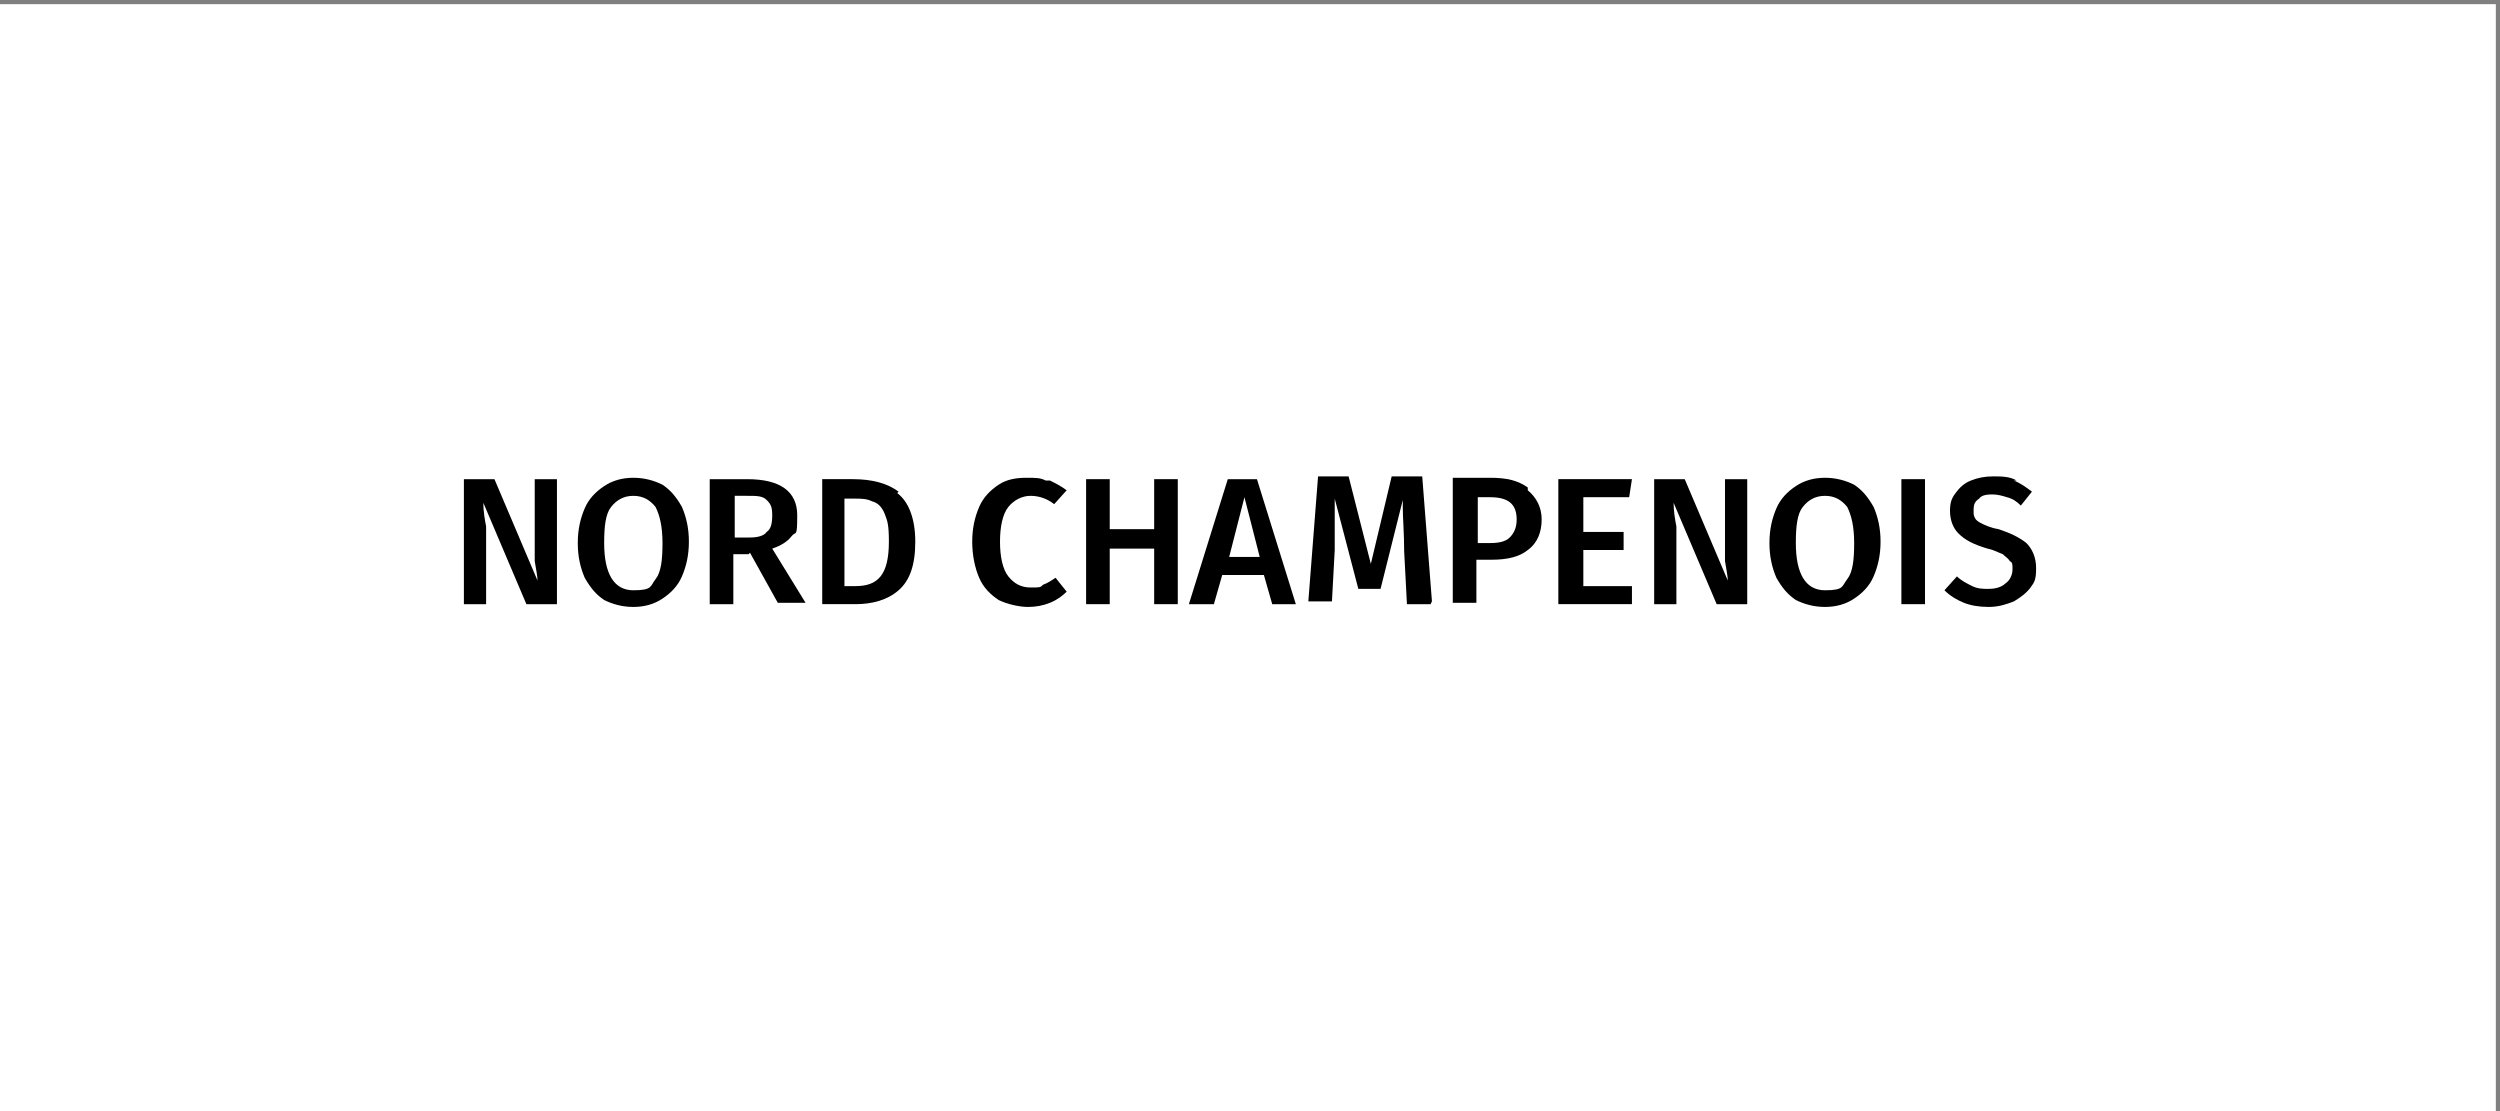 <?xml version="1.0" encoding="UTF-8"?>
<svg xmlns="http://www.w3.org/2000/svg" id="NORD_CHAMPENOIS" version="1.1" viewBox="0 0 180 80">
  <rect x="0" y="0" width="180" height="80" fill="#808080" stroke="none"/>
  <defs>
    <style>
      .st0 {
        fill: #fff;
      }

      .st1 {
        isolation: isolate;
      }
    </style>
  </defs>
  <rect class="st0" x="-.3" y=".3" width="180" height="80"></rect>
  <g class="st1">
    <path d="M40.1,43.5h-2.2l-3.1-7.3c0,.6.1,1.2.2,1.7,0,.5,0,1.1,0,1.9v3.7h-1.6v-9h2.2l3.1,7.3c0-.3-.1-.8-.2-1.4,0-.6,0-1.1,0-1.7v-4.2h1.6v9Z"></path>
    <path d="M47.7,34.9c.6.4,1,.9,1.4,1.6.3.7.5,1.5.5,2.5s-.2,1.8-.5,2.5c-.3.7-.8,1.2-1.4,1.6-.6.4-1.3.6-2.1.6s-1.5-.2-2.1-.5c-.6-.4-1-.9-1.4-1.6-.3-.7-.5-1.5-.5-2.5s.2-1.8.5-2.5c.3-.7.8-1.2,1.4-1.6.6-.4,1.3-.6,2.1-.6s1.5.2,2.1.5ZM44,36.5c-.4.5-.5,1.4-.5,2.6,0,2.2.7,3.4,2.1,3.4s1.2-.3,1.6-.8c.4-.5.5-1.4.5-2.6s-.2-2-.5-2.6c-.4-.5-.9-.8-1.6-.8s-1.2.3-1.6.8Z"></path>
    <path d="M53.9,39.9h-1.1v3.6h-1.7v-9h2.7c2.4,0,3.6.9,3.6,2.6s-.1,1.1-.4,1.5c-.3.4-.8.7-1.4.9l2.4,3.9h-2l-2-3.6ZM52.9,38.7h1.1c.5,0,1-.1,1.2-.4.3-.2.4-.6.4-1.2s-.1-.8-.4-1.1-.7-.3-1.4-.3h-.9v2.9Z"></path>
    <path d="M64.6,35.5c.8.6,1.3,1.8,1.3,3.5s-.4,2.8-1.2,3.5-1.9,1-3.1,1h-2.4v-9h2.2c1.4,0,2.5.3,3.3.9ZM60.8,35.8v6.4h.8c.8,0,1.4-.2,1.8-.7.4-.5.6-1.3.6-2.5s-.1-1.5-.3-2c-.2-.5-.5-.8-.9-.9-.4-.2-.8-.2-1.3-.2h-.8Z"></path>
    <path d="M75.6,34.6c.4.2.8.4,1.2.7l-.9,1c-.5-.4-1.1-.6-1.7-.6s-1.2.3-1.6.8c-.4.5-.6,1.4-.6,2.5s.2,2,.6,2.5c.4.5.9.8,1.6.8s.7,0,.9-.2c.3-.1.6-.3.9-.5l.8,1c-.3.3-.7.6-1.2.8-.5.2-1,.3-1.6.3s-1.5-.2-2.1-.5c-.6-.4-1.1-.9-1.4-1.6-.3-.7-.5-1.6-.5-2.6s.2-1.8.5-2.5.8-1.2,1.4-1.6c.6-.4,1.3-.5,2-.5s1,0,1.4.2Z"></path>
    <path d="M83.1,43.5v-4h-3.2v4h-1.7v-9h1.7v3.6h3.2v-3.6h1.7v9h-1.7Z"></path>
    <path d="M91.6,43.5l-.6-2.1h-3l-.6,2.1h-1.8l2.8-9h2.1l2.8,9h-1.8ZM88.4,40.1h2.3l-1.1-4.3-1.1,4.3Z"></path>
    <path d="M103,43.5h-1.7l-.2-3.8c0-1.3-.1-2.4-.1-3.2v-.5l-1.6,6.4h-1.6l-1.7-6.5c0,.6,0,1,0,1.3,0,.8,0,1.6,0,2.4l-.2,3.7h-1.7l.7-9h2.2l1.6,6.3,1.5-6.3h2.2l.7,9Z"></path>
    <path d="M110,35.3c.6.5,1,1.2,1,2.1s-.3,1.7-1,2.2c-.6.5-1.5.7-2.6.7h-1.1v3.1h-1.7v-9h2.7c1.2,0,2,.2,2.7.7ZM108.7,38.7c.3-.3.5-.7.5-1.3,0-1.1-.6-1.6-1.9-1.6h-.9v3.3h.9c.6,0,1.1-.1,1.4-.4Z"></path>
    <path d="M117.5,34.5l-.2,1.3h-3.3v2.5h2.9v1.3h-2.9v2.6h3.5v1.3h-5.3v-9h5.2Z"></path>
    <path d="M125.8,43.5h-2.2l-3.1-7.3c0,.6.1,1.2.2,1.7,0,.5,0,1.1,0,1.9v3.7h-1.6v-9h2.2l3.1,7.3c0-.3-.1-.8-.2-1.4,0-.6,0-1.1,0-1.7v-4.2h1.6v9Z"></path>
    <path d="M133.5,34.9c.6.4,1,.9,1.4,1.6.3.7.5,1.5.5,2.5s-.2,1.8-.5,2.5c-.3.7-.8,1.2-1.4,1.6-.6.4-1.3.6-2.1.6s-1.5-.2-2.1-.5c-.6-.4-1-.9-1.4-1.6-.3-.7-.5-1.5-.5-2.5s.2-1.8.5-2.5c.3-.7.8-1.2,1.4-1.6.6-.4,1.3-.6,2.1-.6s1.5.2,2.1.5ZM129.8,36.5c-.4.5-.5,1.4-.5,2.6,0,2.2.7,3.4,2.1,3.4s1.2-.3,1.6-.8c.4-.5.5-1.4.5-2.6s-.2-2-.5-2.6c-.4-.5-.9-.8-1.6-.8s-1.2.3-1.6.8Z"></path>
    <path d="M138.6,34.5v9h-1.7v-9h1.7Z"></path>
    <path d="M145,34.6c.5.2.9.5,1.3.8l-.8,1c-.3-.3-.6-.5-1-.6-.3-.1-.7-.2-1-.2s-.8,0-1,.3c-.3.2-.4.4-.4.8s0,.4.1.6.3.3.5.4.6.3,1.2.4c.9.3,1.5.6,2,1,.4.4.7,1,.7,1.8s-.1,1-.4,1.4c-.3.4-.7.7-1.2,1-.5.2-1.1.4-1.8.4s-1.3-.1-1.8-.3c-.5-.2-1-.5-1.4-.9l.9-1c.3.3.7.5,1.1.7.4.2.8.2,1.2.2s.9-.1,1.2-.4c.3-.2.5-.6.5-1s0-.5-.2-.6c-.1-.2-.3-.3-.5-.5-.3-.1-.6-.3-1.1-.4-1-.3-1.6-.6-2.1-1.1-.4-.4-.6-1-.6-1.6s.1-.9.4-1.3c.3-.4.6-.7,1.1-.9s1-.3,1.6-.3,1.2,0,1.7.3Z"></path>
  </g>
</svg>
